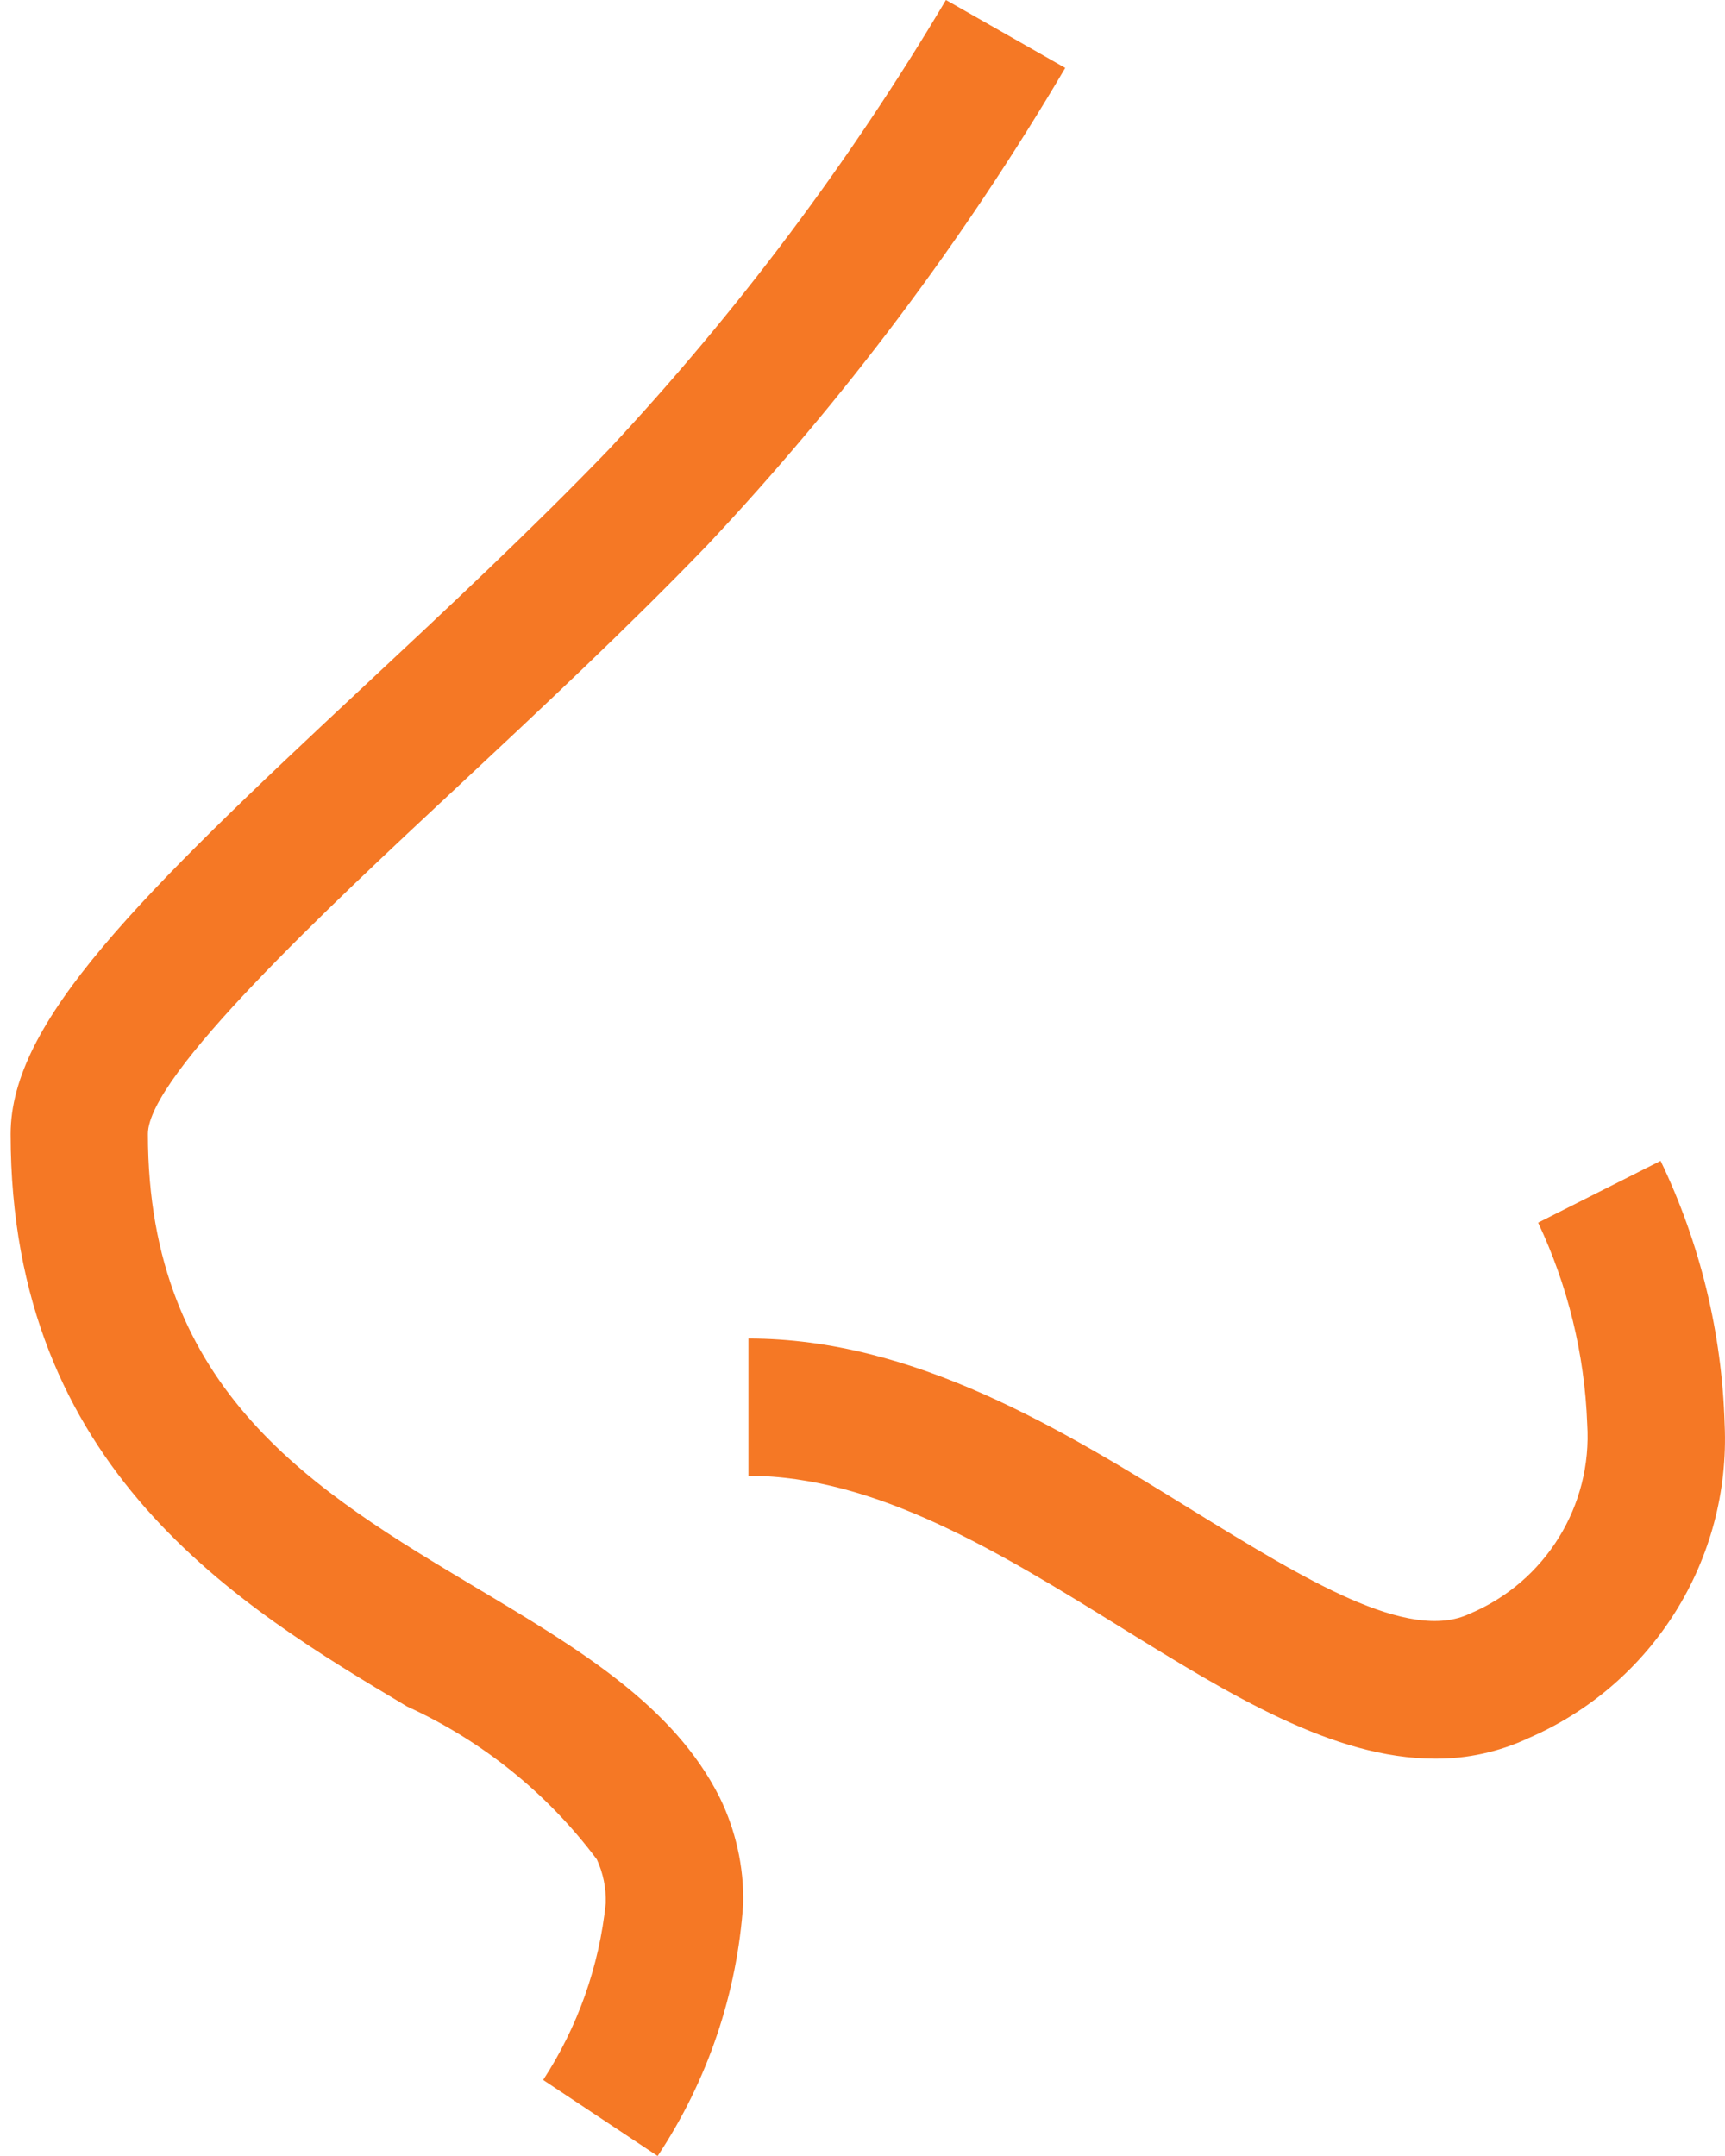 <?xml version="1.0" encoding="UTF-8"?> <svg xmlns="http://www.w3.org/2000/svg" width="24" height="30" viewBox="0 0 24 30" fill="none"> <path d="M5.072 9.541C6.209 8.479 7.386 7.38 8.47 6.255C10.255 4.345 11.827 2.248 13.161 0L14.821 0.945C13.414 3.333 11.745 5.558 9.847 7.579C8.726 8.742 7.531 9.858 6.376 10.938C4.554 12.638 2.058 14.969 2.058 15.778C2.058 19.365 4.388 20.756 6.644 22.103C8.048 22.941 9.373 23.732 10.015 25.015C10.237 25.471 10.349 25.973 10.341 26.48C10.257 27.737 9.847 28.951 9.15 30L7.557 28.942C8.039 28.203 8.337 27.36 8.428 26.482C8.434 26.272 8.392 26.064 8.304 25.873C7.616 24.953 6.707 24.221 5.661 23.744C3.335 22.354 0.148 20.452 0.148 15.78C0.148 14.215 1.927 12.477 5.072 9.541Z" fill="#F57825"></path> <path d="M20.451 22.453C21.501 22.011 22.156 20.952 22.083 19.815C22.047 18.844 21.814 17.891 21.4 17.013L23.104 16.153C23.654 17.299 23.958 18.548 23.995 19.819C24.081 21.7 22.995 23.437 21.267 24.185C20.859 24.377 20.413 24.475 19.962 24.471C18.552 24.471 17.117 23.585 15.598 22.646C13.917 21.604 12.181 20.535 10.413 20.535V18.625C12.724 18.625 14.783 19.897 16.601 21.021C18.151 21.975 19.595 22.863 20.451 22.453Z" fill="#F57825"></path> </svg> 